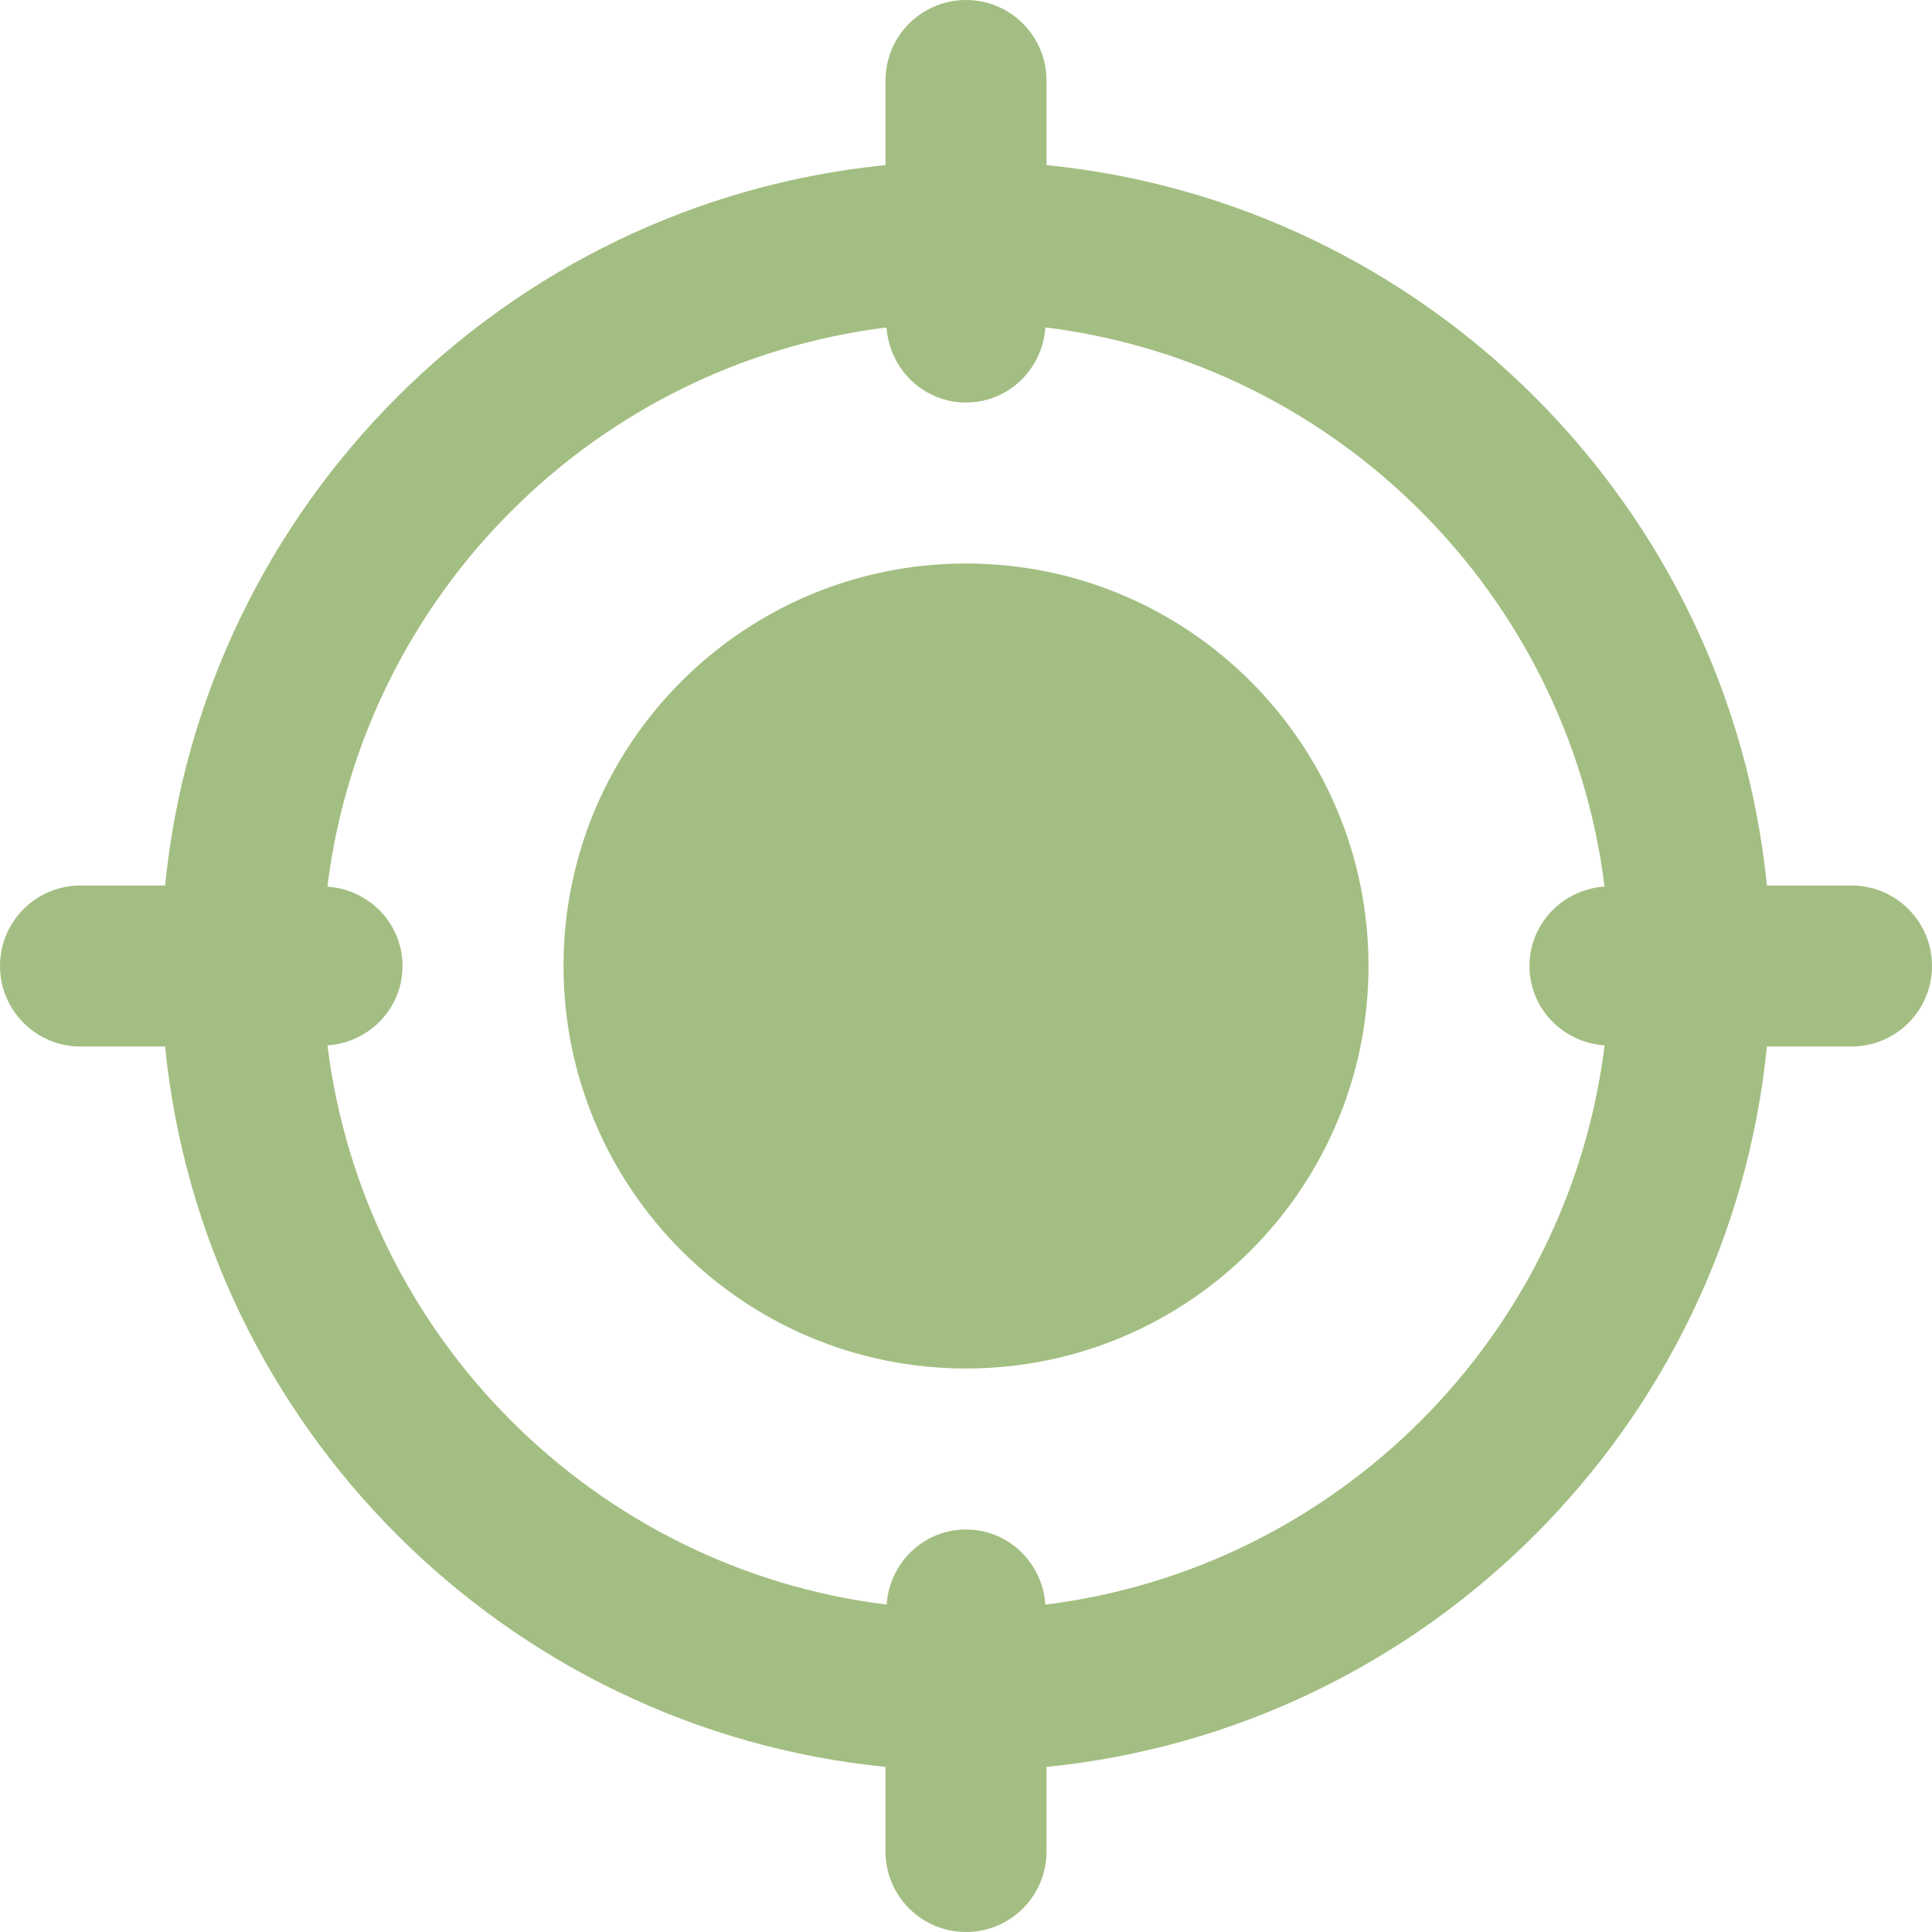 <?xml version="1.0" encoding="UTF-8"?> <svg xmlns="http://www.w3.org/2000/svg" width="74" height="74" viewBox="0 0 74 74" fill="none"><path d="M37 52.417C45.515 52.417 52.417 45.514 52.417 37C52.417 28.485 45.515 21.583 37 21.583C28.486 21.583 21.584 28.485 21.584 37C21.584 45.514 28.486 52.417 37 52.417Z" fill="#A3BE82"></path><path d="M70.917 33.917H67.676C66.227 19.373 54.627 7.773 40.083 6.324V3.083C40.083 1.381 38.705 0 37 0C35.295 0 33.917 1.381 33.917 3.083V6.324C19.373 7.773 7.773 19.373 6.324 33.917H3.083C1.378 33.917 0 35.298 0 37C0 38.702 1.378 40.083 3.083 40.083H6.324C7.776 54.627 19.373 66.227 33.917 67.676V70.917C33.917 72.619 35.295 74 37 74C38.705 74 40.083 72.619 40.083 70.917V67.676C54.627 66.224 66.227 54.627 67.676 40.083H70.917C72.622 40.083 74 38.702 74 37C74 35.298 72.622 33.917 70.917 33.917ZM40.04 61.46C39.929 59.86 38.631 58.583 37 58.583C35.369 58.583 34.071 59.86 33.96 61.46C22.792 60.079 13.924 51.211 12.543 40.043C14.143 39.929 15.417 38.628 15.417 37C15.417 35.372 14.143 34.071 12.54 33.96C13.921 22.792 22.789 13.924 33.957 12.543C34.071 14.14 35.369 15.417 37 15.417C38.631 15.417 39.929 14.14 40.04 12.54C51.208 13.921 60.076 22.789 61.457 33.957C59.857 34.071 58.583 35.372 58.583 37C58.583 38.628 59.857 39.929 61.46 40.04C60.076 51.211 51.211 60.076 40.04 61.46Z" fill="#A3BE82"></path></svg> 